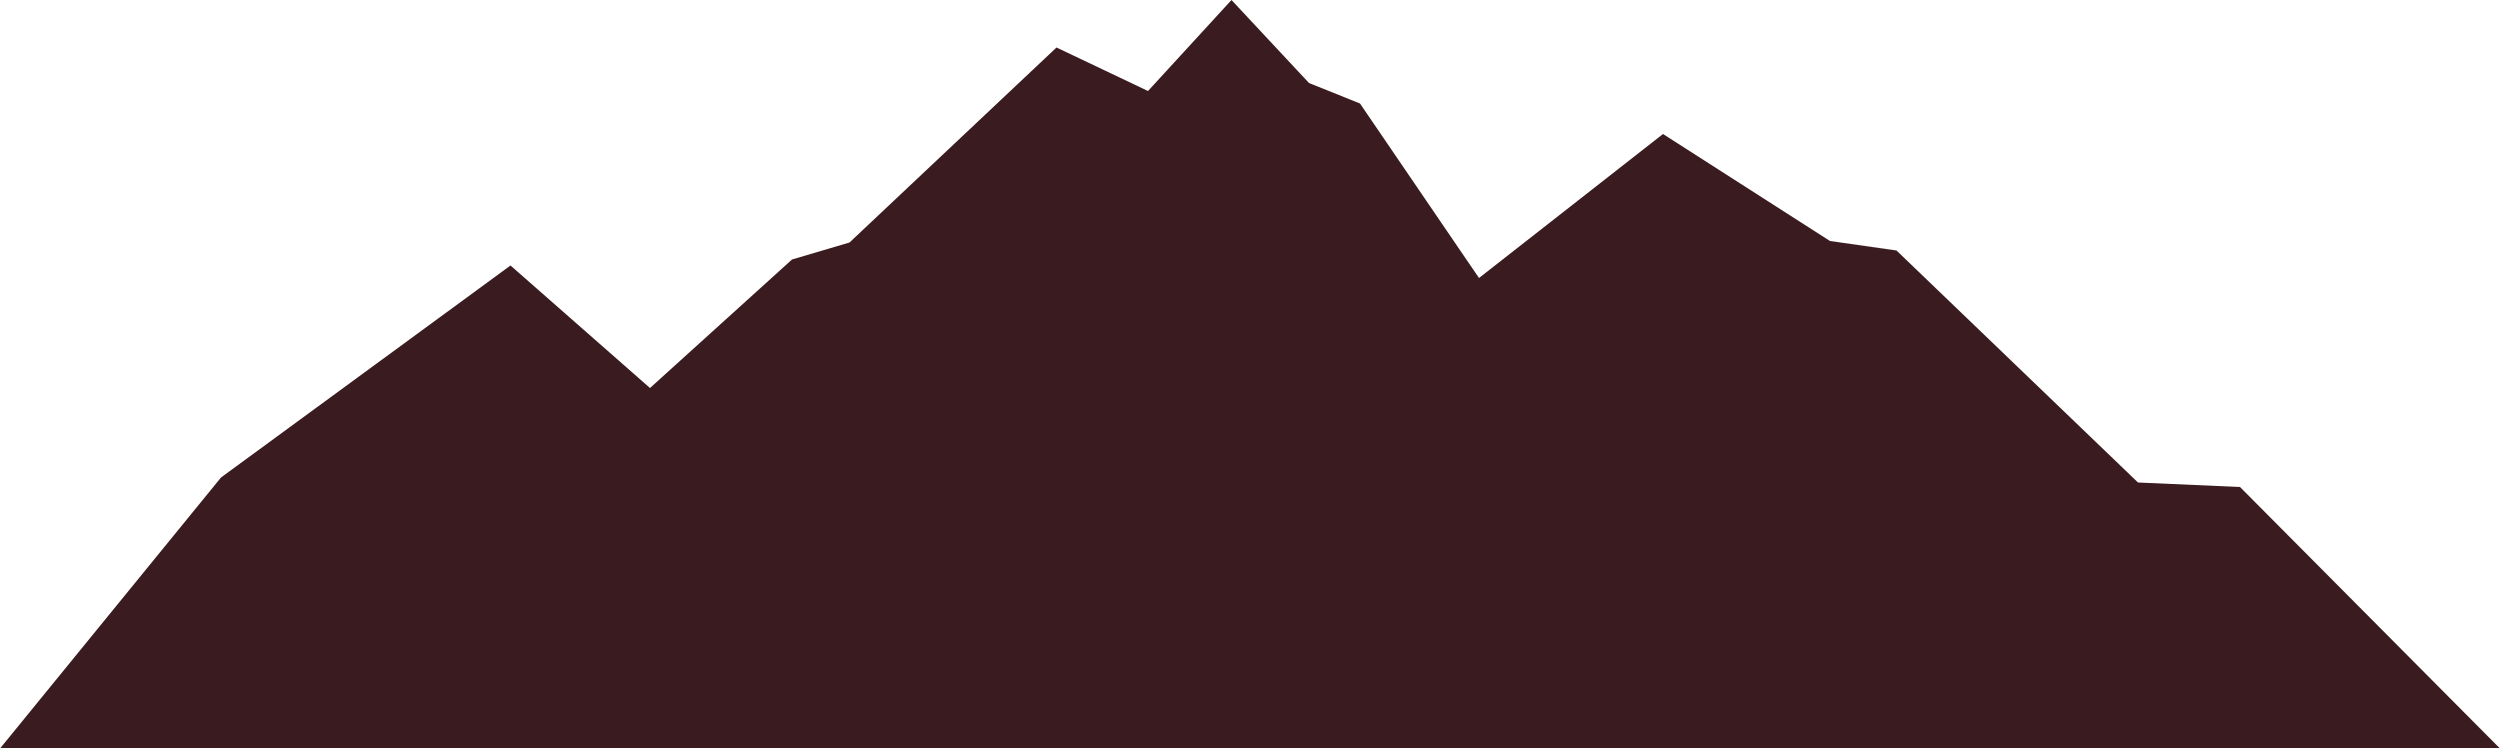 <svg xmlns="http://www.w3.org/2000/svg" xmlns:xlink="http://www.w3.org/1999/xlink" id="Layer_1" x="0px" y="0px" viewBox="0 0 500 149.7" style="enable-background:new 0 0 500 149.7;" xml:space="preserve"><style type="text/css">	.st0{fill:#3A1C20;}</style><polygon class="st0" points="0,149.7 44.2,95.5 102.1,53.1 130,77.6 158.4,51.9 169.9,48.5 211.3,9.5 229.6,18.2 246.3,0  261.8,16.6 272,20.7 295.8,55.6 332.6,26.8 366,48.2 379.3,50.1 427.6,96.5 448,97.4 500,149.7 "></polygon></svg>